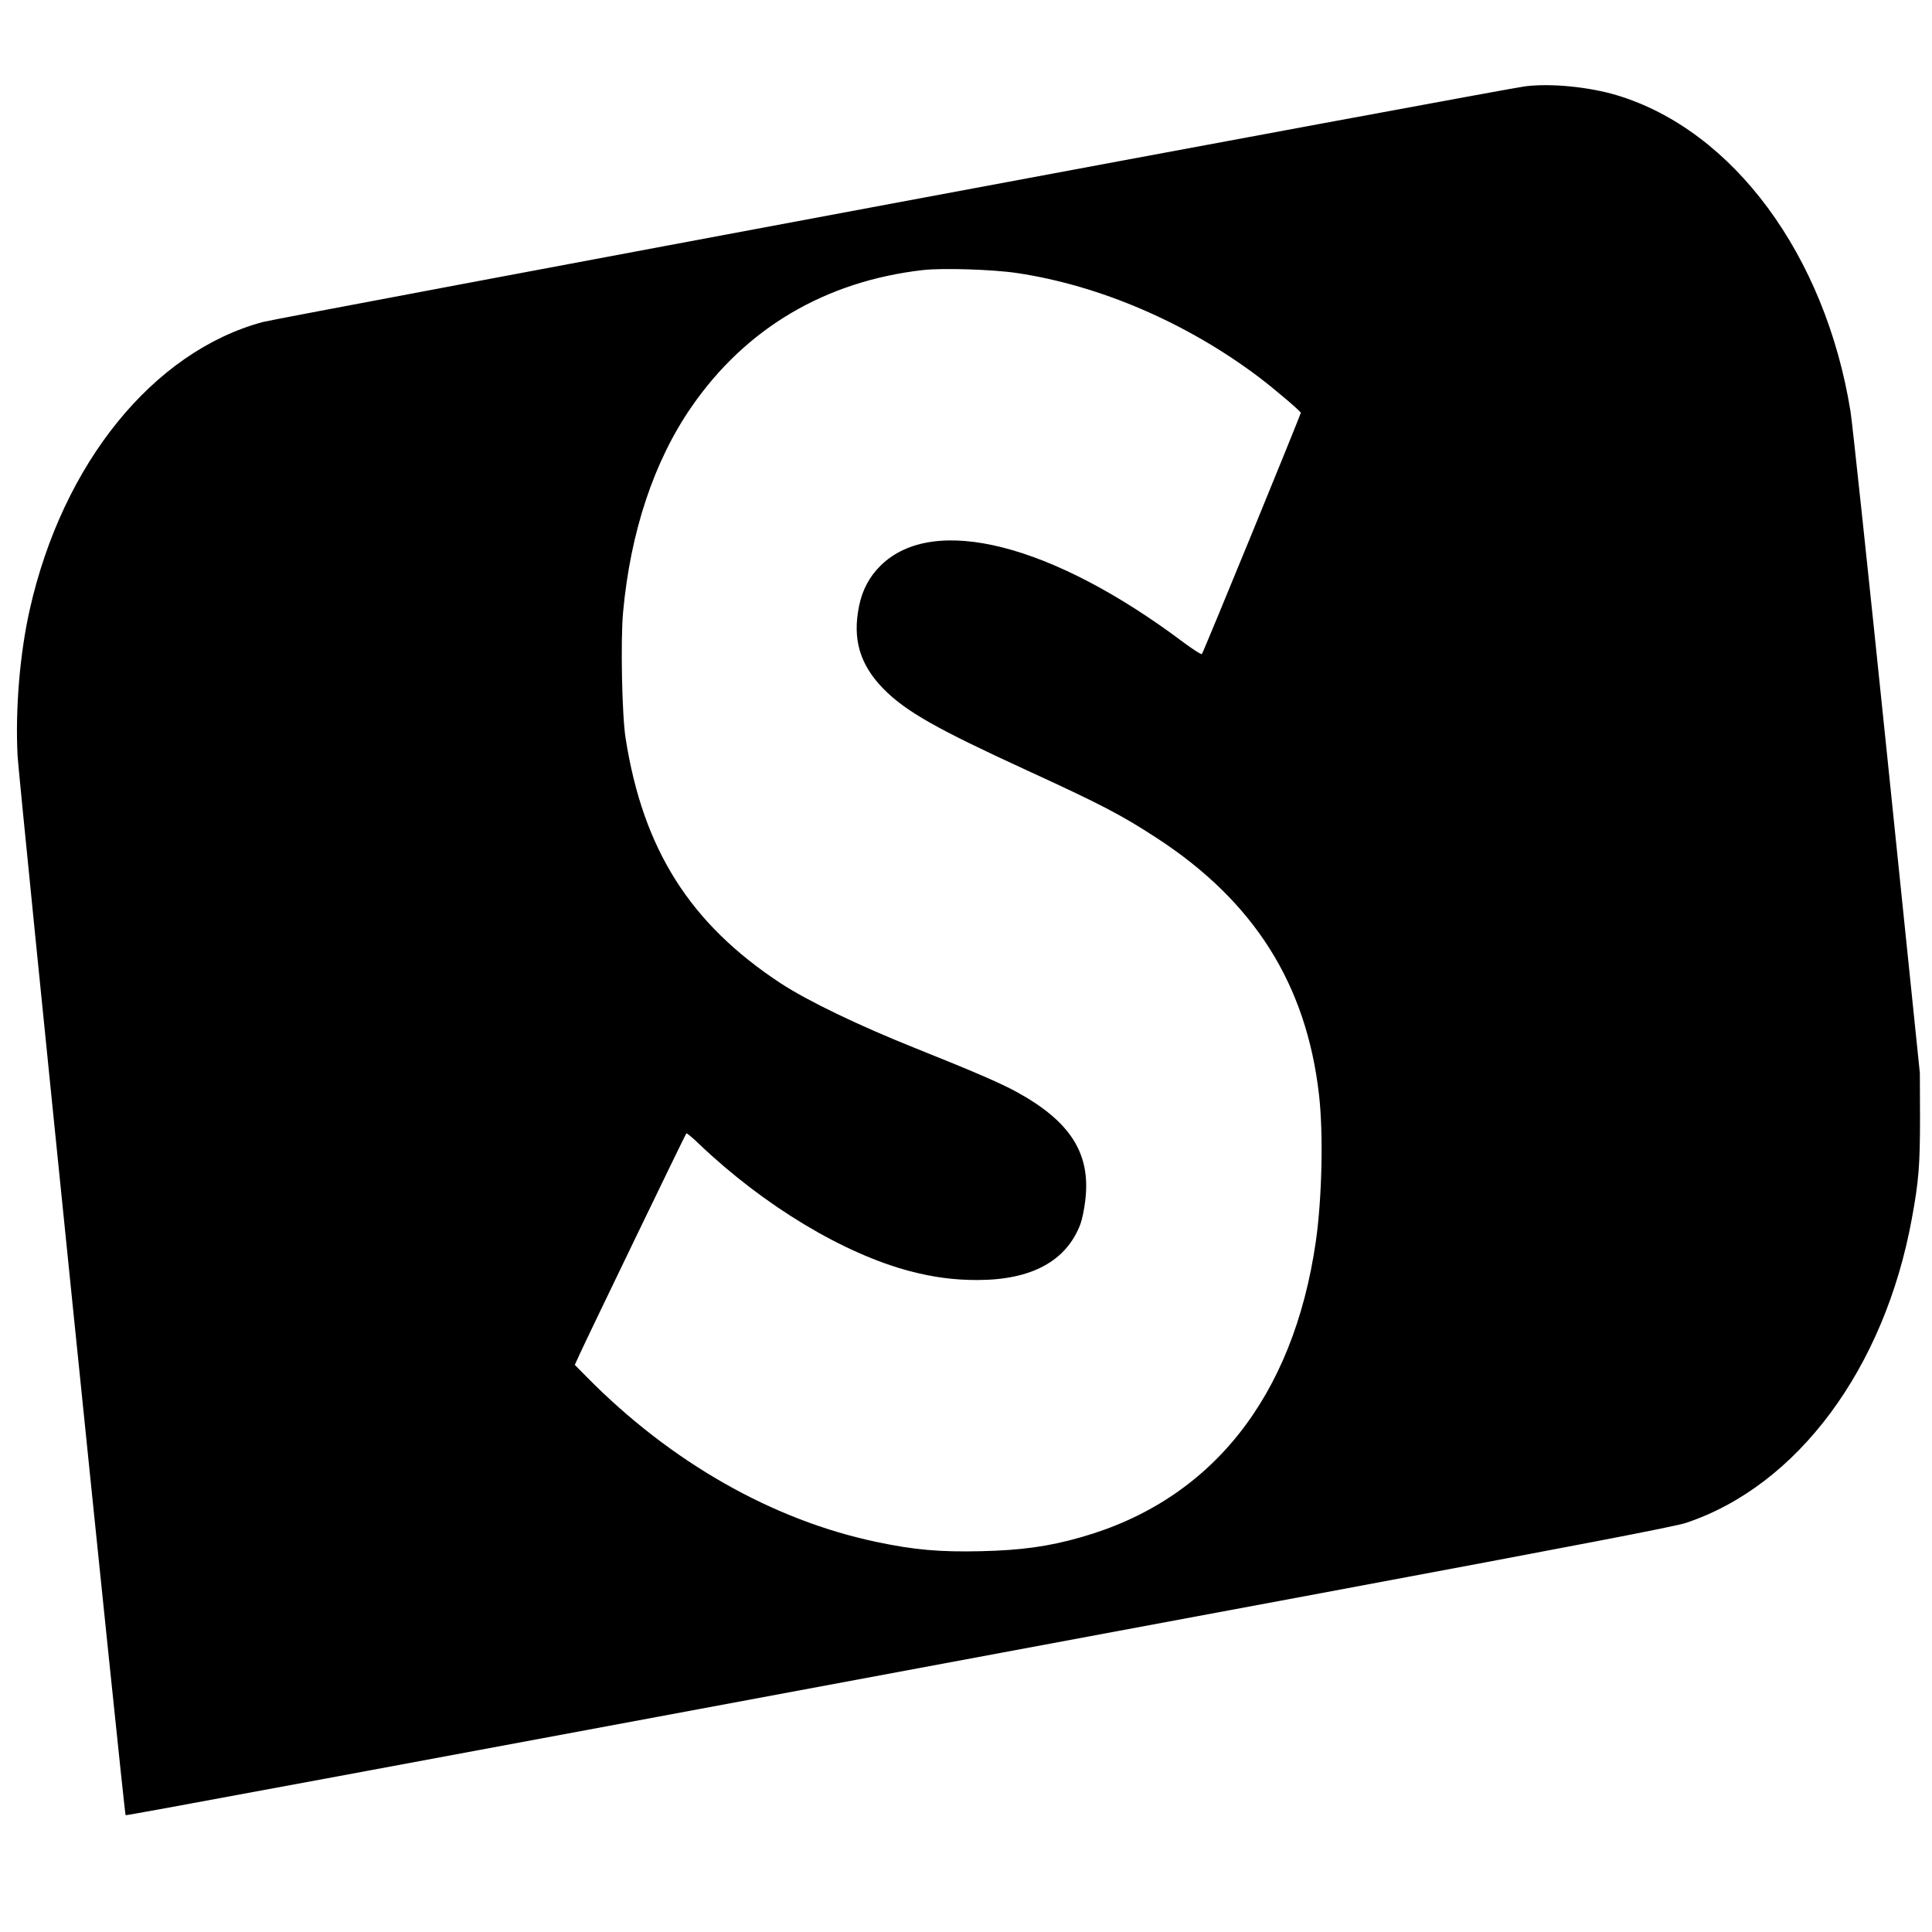 <?xml version="1.0" standalone="no"?>
<!DOCTYPE svg PUBLIC "-//W3C//DTD SVG 20010904//EN"
 "http://www.w3.org/TR/2001/REC-SVG-20010904/DTD/svg10.dtd">
<svg version="1.0" xmlns="http://www.w3.org/2000/svg"
 width="1209pt" height="1209pt" viewBox="0 0 1209 1209"
 preserveAspectRatio="xMidYMid meet">
<g transform="translate(0,1209) scale(0.1,-0.1)"
fill="#000000" stroke="none">
<path d="M9545 11550 c-116 -13 -7803 -1449 -7900 -1475 -686 -185 -1253 -884
-1459 -1800 -62 -275 -91 -625 -76 -915 9 -161 667 -6620 676 -6629 4 -4 1053
191 7479 1389 1606 300 2216 417 2285 440 698 232 1243 967 1414 1905 43 232
51 336 51 630 l-1 280 -207 2010 c-114 1106 -216 2064 -227 2131 -158 978
-735 1759 -1462 1978 -174 52 -410 76 -573 56z m-3178 -1169 c518 -78 1059
-311 1508 -649 98 -74 265 -216 265 -225 0 -12 -610 -1501 -619 -1510 -4 -4
-54 28 -112 71 -825 620 -1569 809 -1899 482 -69 -68 -114 -152 -134 -252 -43
-208 5 -368 153 -519 139 -141 332 -250 896 -509 466 -214 593 -280 815 -425
608 -396 935 -914 1014 -1605 28 -243 19 -648 -20 -920 -141 -974 -654 -1619
-1471 -1850 -202 -58 -373 -81 -623 -87 -257 -6 -420 8 -655 58 -649 136
-1288 499 -1814 1033 l-74 75 31 68 c44 97 661 1375 667 1381 2 3 40 -28 82
-69 406 -386 903 -685 1319 -794 146 -38 273 -55 419 -55 340 0 558 118 646
350 10 27 24 92 30 145 37 295 -91 497 -431 683 -101 55 -265 126 -630 272
-358 143 -677 297 -845 407 -567 373 -861 837 -970 1533 -23 140 -32 614 -16
788 46 504 194 948 429 1287 340 492 837 785 1447 855 124 14 440 4 592 -19z"/>
</g>
</svg>
